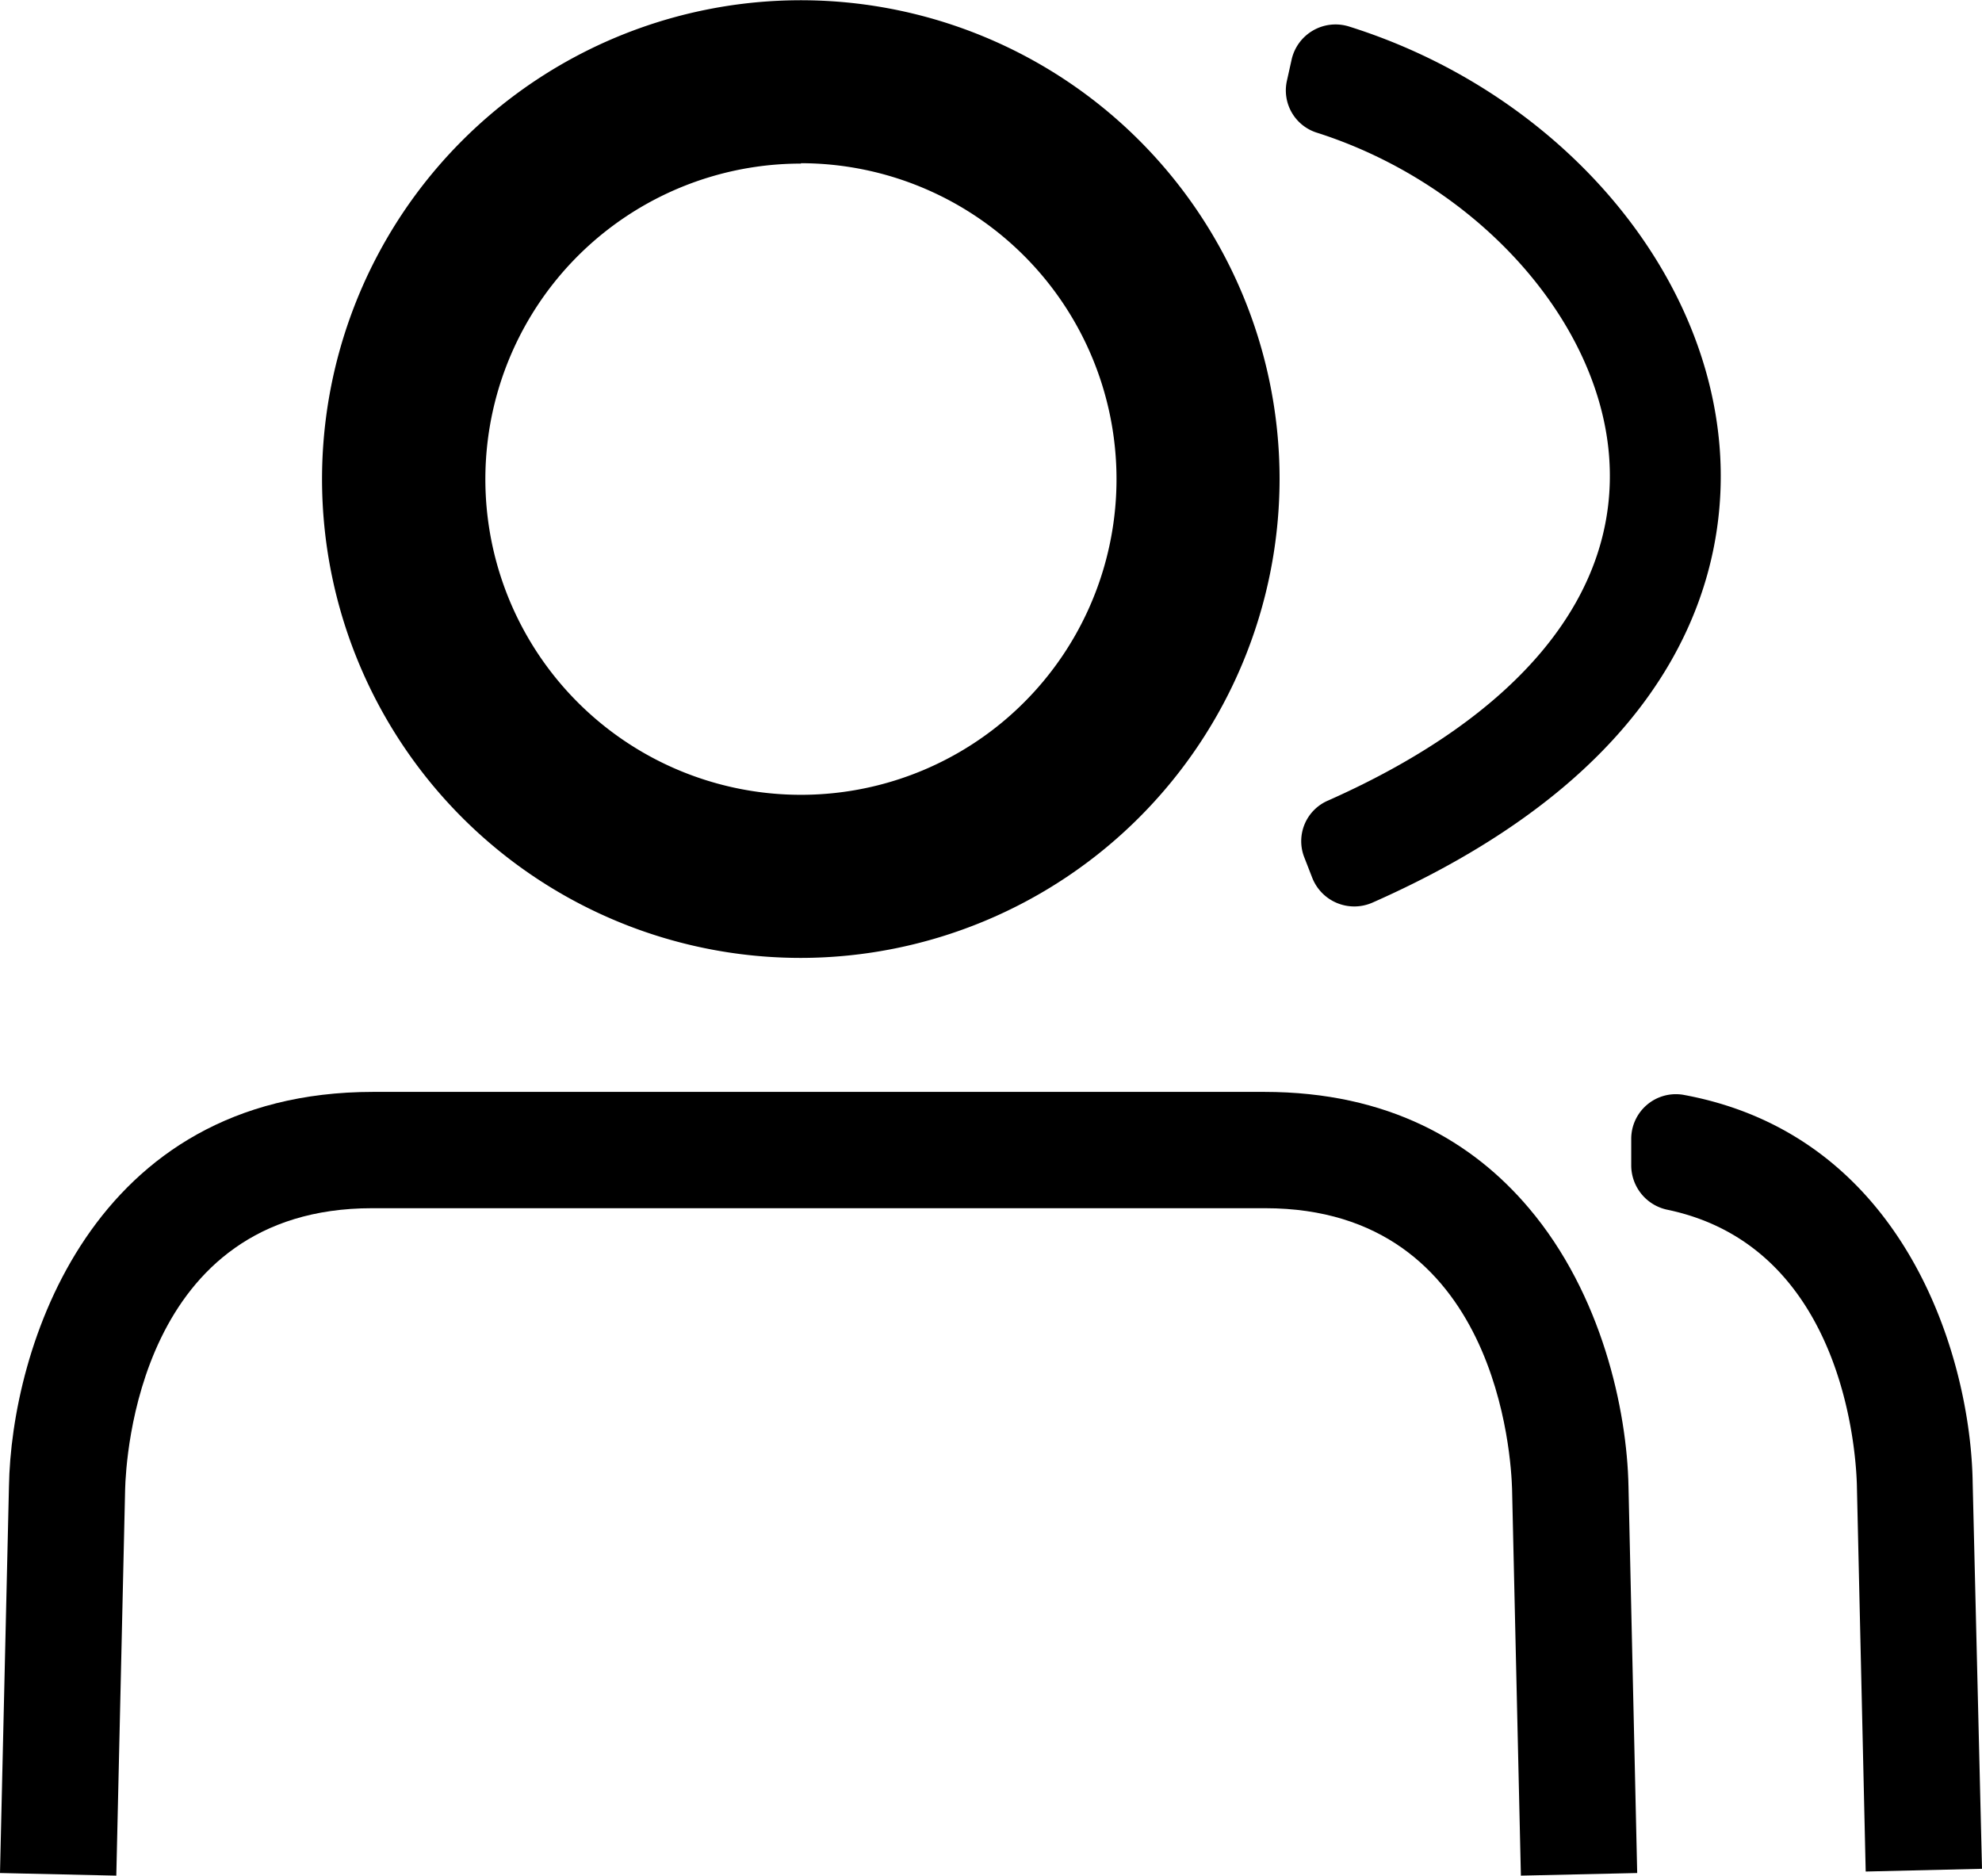 <svg xmlns="http://www.w3.org/2000/svg" viewBox="0 0 159.34 150.77"><g id="Layer_2" data-name="Layer 2"><g id="Layer_1-2" data-name="Layer 1"><path d="M131.62,150.56l-9.35.21-.71-31.09c-.07-2.31-1.06-22.56-19.85-22.56H29.91c-18.82,0-19.78,20.25-19.85,22.56l-.71,31.09L0,150.56l.72-31.07C.9,108.52,7.23,87.77,30,87.77h71.63c10,0,16.77,4,21.29,9.35,5.85,6.91,7.88,16.2,8,22.37Z"/><path d="M159.34,150.22l-9.35.22-.71-31.1c-.06-2.1-.86-19.07-15.2-22.09a3.65,3.65,0,0,1-2.94-3.54V91.55A3.59,3.59,0,0,1,135.3,88c17.95,3.27,23.15,21.26,23.29,31.19Z"/><path d="M64.39,77a38.49,38.49,0,1,1,38.48-38.49A38.54,38.54,0,0,1,64.39,77Zm0-63.85A25.37,25.37,0,1,0,89.76,38.48,25.39,25.39,0,0,0,64.39,13.12Z"/><path d="M105.5,70.57l-.65-1.67a3.55,3.55,0,0,1,1.92-4.55c15.45-6.86,23.45-16.62,22.59-27.69s-10.75-21.94-23.51-26a3.56,3.56,0,0,1-2.39-4.17l.38-1.71a3.62,3.62,0,0,1,4.61-2.65C124.8,7.26,137.09,21,138.25,36c.69,8.91-2.15,25.16-27.9,36.55A3.63,3.63,0,0,1,105.5,70.57Z"/></g></g></svg>